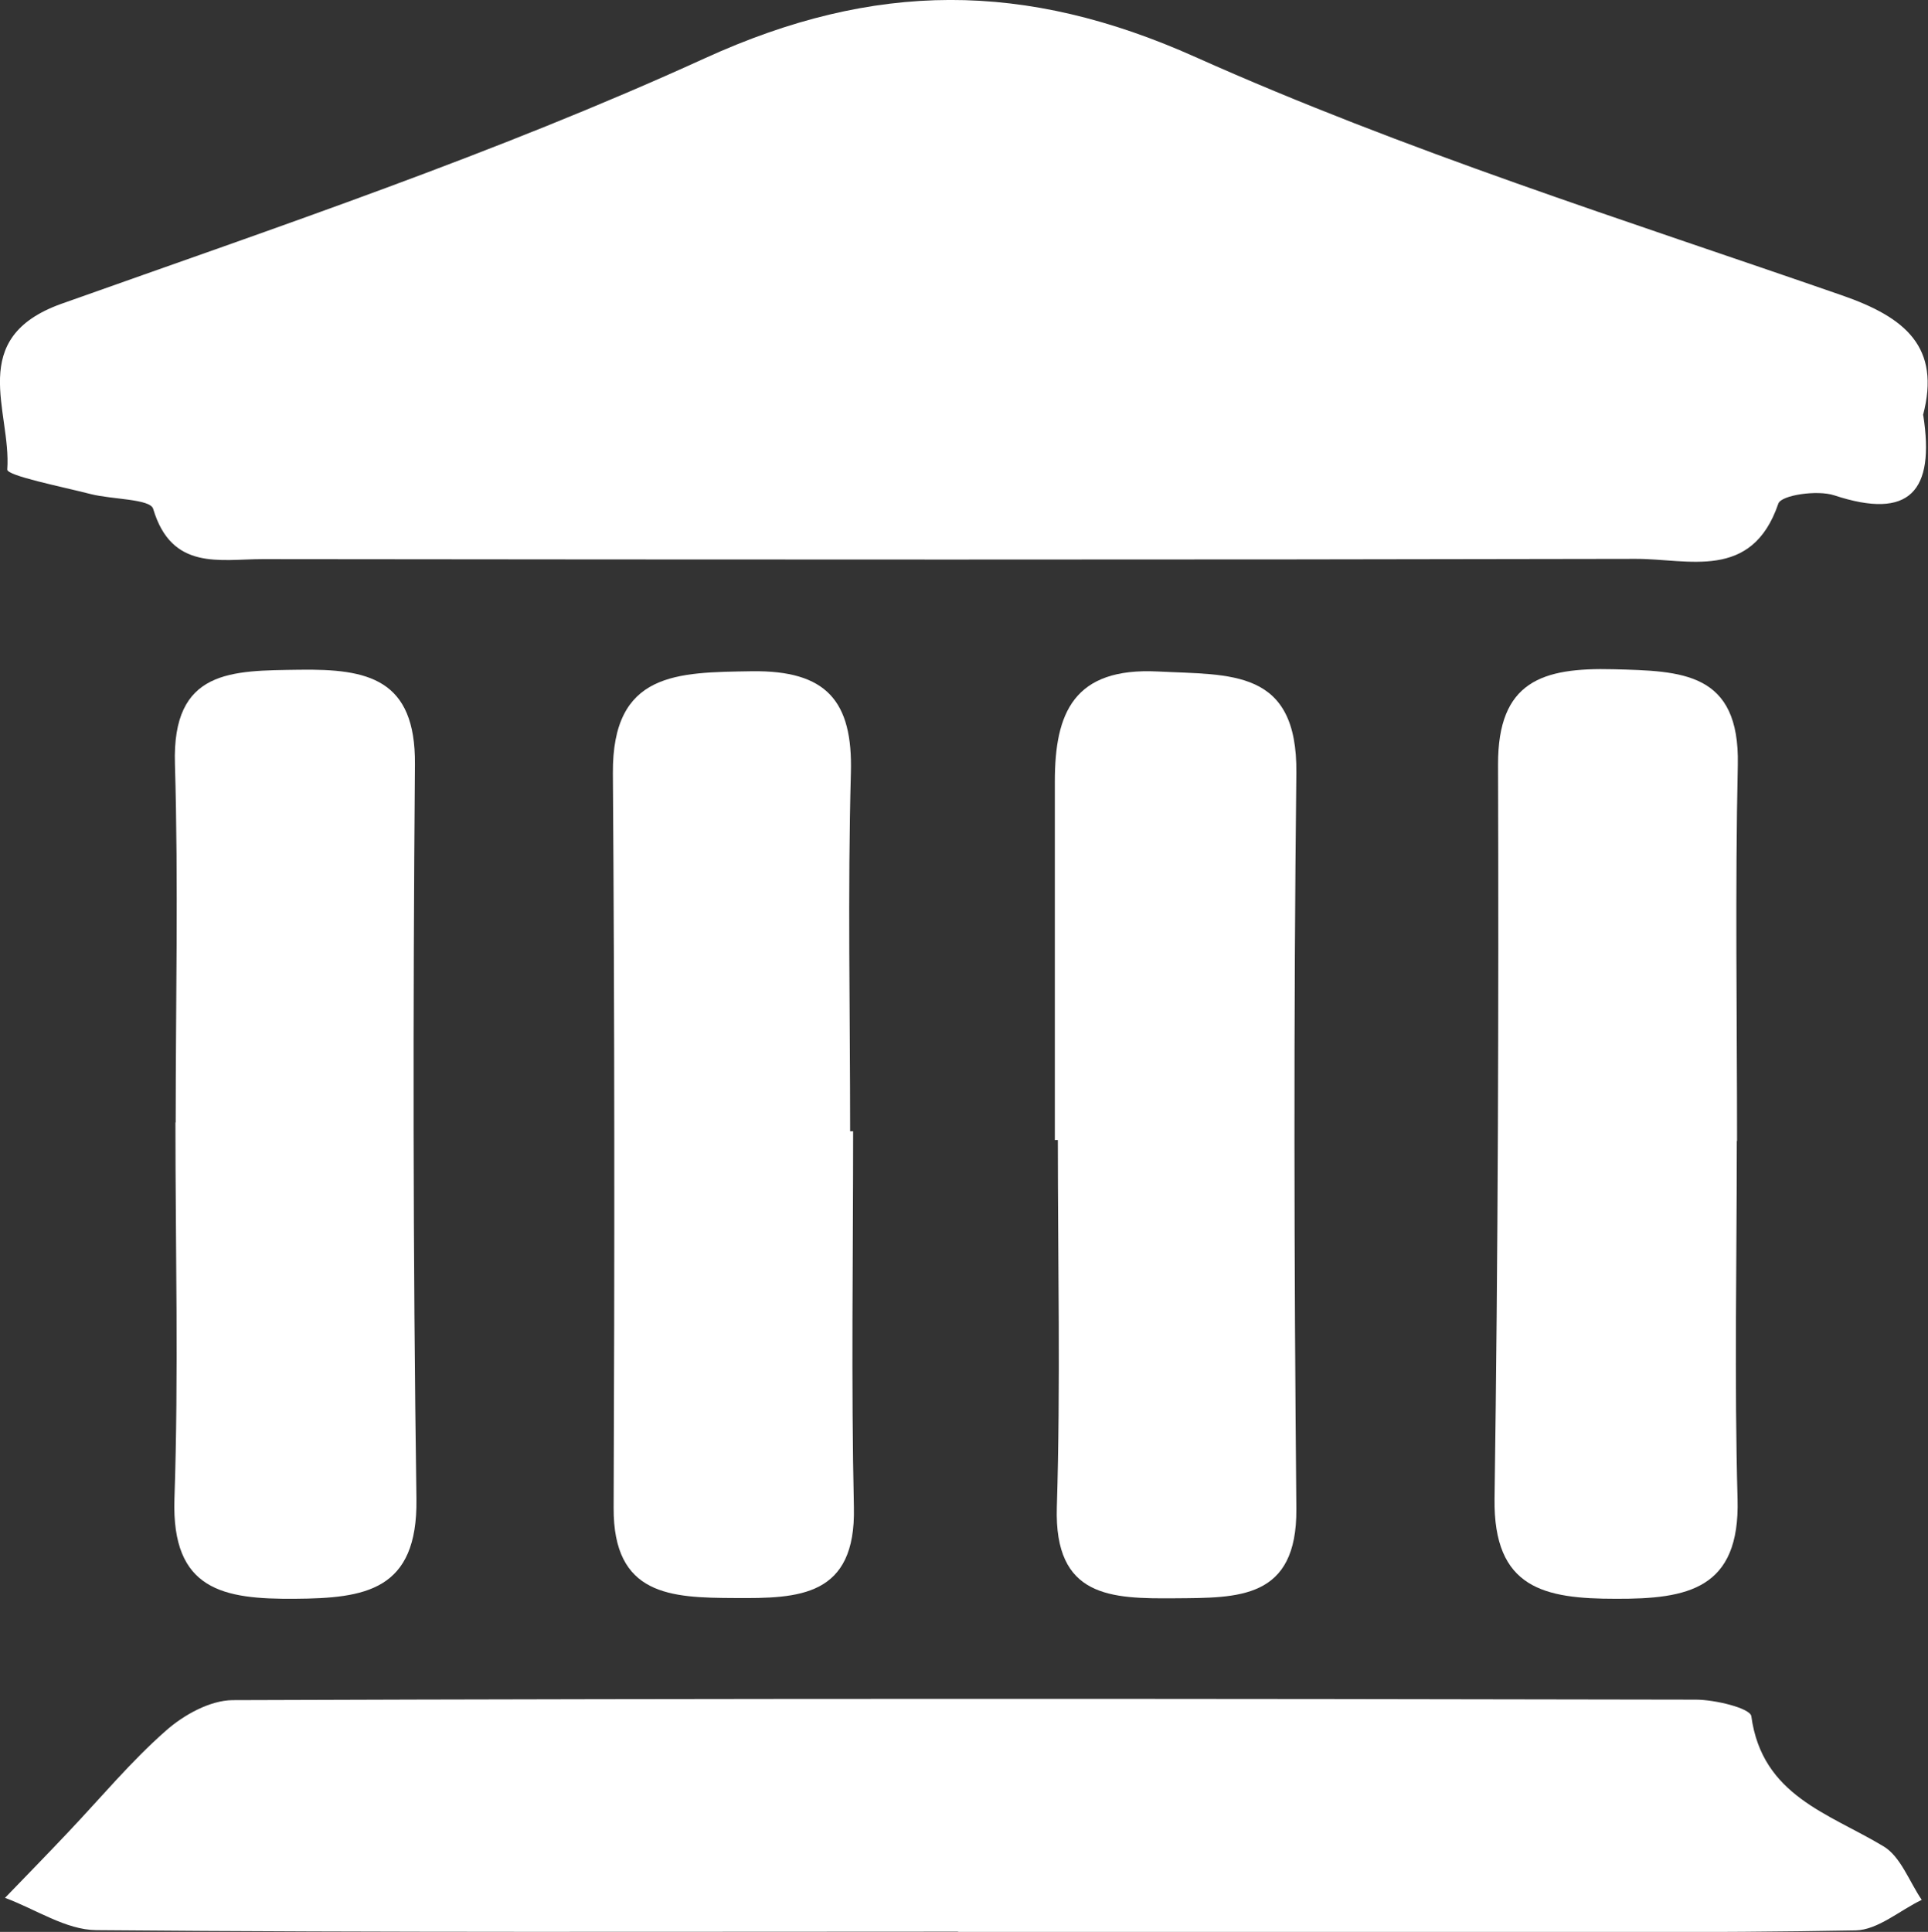 <?xml version="1.0" encoding="UTF-8"?><svg id="Vrstva_1" xmlns="http://www.w3.org/2000/svg" viewBox="0 0 77.04 77.19"><rect x="0" y="0" width="77.04" height="77.19" fill="#333333" stroke="none"/><defs><style>.cls-1{fill:#fff;}</style></defs><path class="cls-1" d="M76.85,16.59c.47,3.03-.53,4.2-3.56,3.2-.67-.22-2.11-.01-2.23,.33-1.06,3.11-3.61,2.2-5.71,2.21-18.28,.04-36.56,.03-54.85,.01-1.71,0-3.64,.48-4.38-2.01-.12-.4-1.64-.37-2.5-.59-1.17-.3-3.34-.73-3.33-.98,.17-2.33-1.66-5.25,2.16-6.62C11.09,9.07,19.83,6.13,28.16,2.33c6.79-3.1,12.8-3.1,19.61-.05,8.36,3.74,17.16,6.51,25.83,9.52,2.54,.88,3.96,2.07,3.24,4.79Z"/><path class="cls-1" d="M38.28,77.18c-11.48,0-22.96,.04-34.43-.06-1.22-.01-2.43-.84-3.65-1.29,.85-.88,1.7-1.75,2.53-2.63,1.29-1.36,2.5-2.82,3.9-4.05,.71-.63,1.76-1.21,2.66-1.22,19.49-.07,38.98-.06,58.47-.02,.77,0,2.17,.34,2.22,.66,.43,3.18,3.09,3.88,5.28,5.2,.69,.41,1.03,1.41,1.53,2.14-.88,.42-1.75,1.2-2.64,1.22-5.98,.11-11.96,.06-17.93,.06-5.98,0-11.96,0-17.93,0Z"/><path class="cls-1" d="M69.4,45.59c0,4.77-.1,9.54,.03,14.31,.1,3.6-2,3.99-4.86,3.98-2.85,0-4.9-.4-4.85-4,.14-9.78,.17-19.55,.14-29.33-.01-3.34,1.78-3.88,4.6-3.81,2.74,.07,5.06,.1,4.98,3.82-.11,5.01-.03,10.02-.03,15.03Z"/><path class="cls-1" d="M34.09,45.21c0,5.01-.08,10.02,.03,15.02,.08,3.57-2.19,3.64-4.76,3.62-2.56-.01-4.86-.09-4.84-3.61,.04-9.78,.04-19.56-.03-29.34-.03-4.07,2.58-4.03,5.55-4.08,2.98-.04,4.04,1.18,3.96,4.06-.13,4.77-.03,9.55-.03,14.32,.04,0,.08,0,.12,0Z"/><path class="cls-1" d="M42.15,45.54c0-4.77,0-9.55,0-14.32,0-2.73,.75-4.56,4.12-4.39,2.9,.15,5.58-.13,5.53,4.06-.11,9.8-.09,19.6,0,29.4,.03,3.62-2.32,3.55-4.84,3.57-2.57,.02-4.84-.02-4.73-3.64,.15-4.89,.04-9.78,.04-14.67-.04,0-.08,0-.12,0Z"/><path class="cls-1" d="M7.02,44.85c0-4.77,.11-9.55-.03-14.32-.12-3.8,2.27-3.73,4.97-3.77,2.74-.04,4.65,.36,4.62,3.78-.08,9.79-.08,19.58,.06,29.36,.05,3.66-2.05,3.96-4.86,3.98-2.85,.02-4.93-.33-4.81-3.99,.17-5.01,.04-10.03,.04-15.04Z"/></svg>
